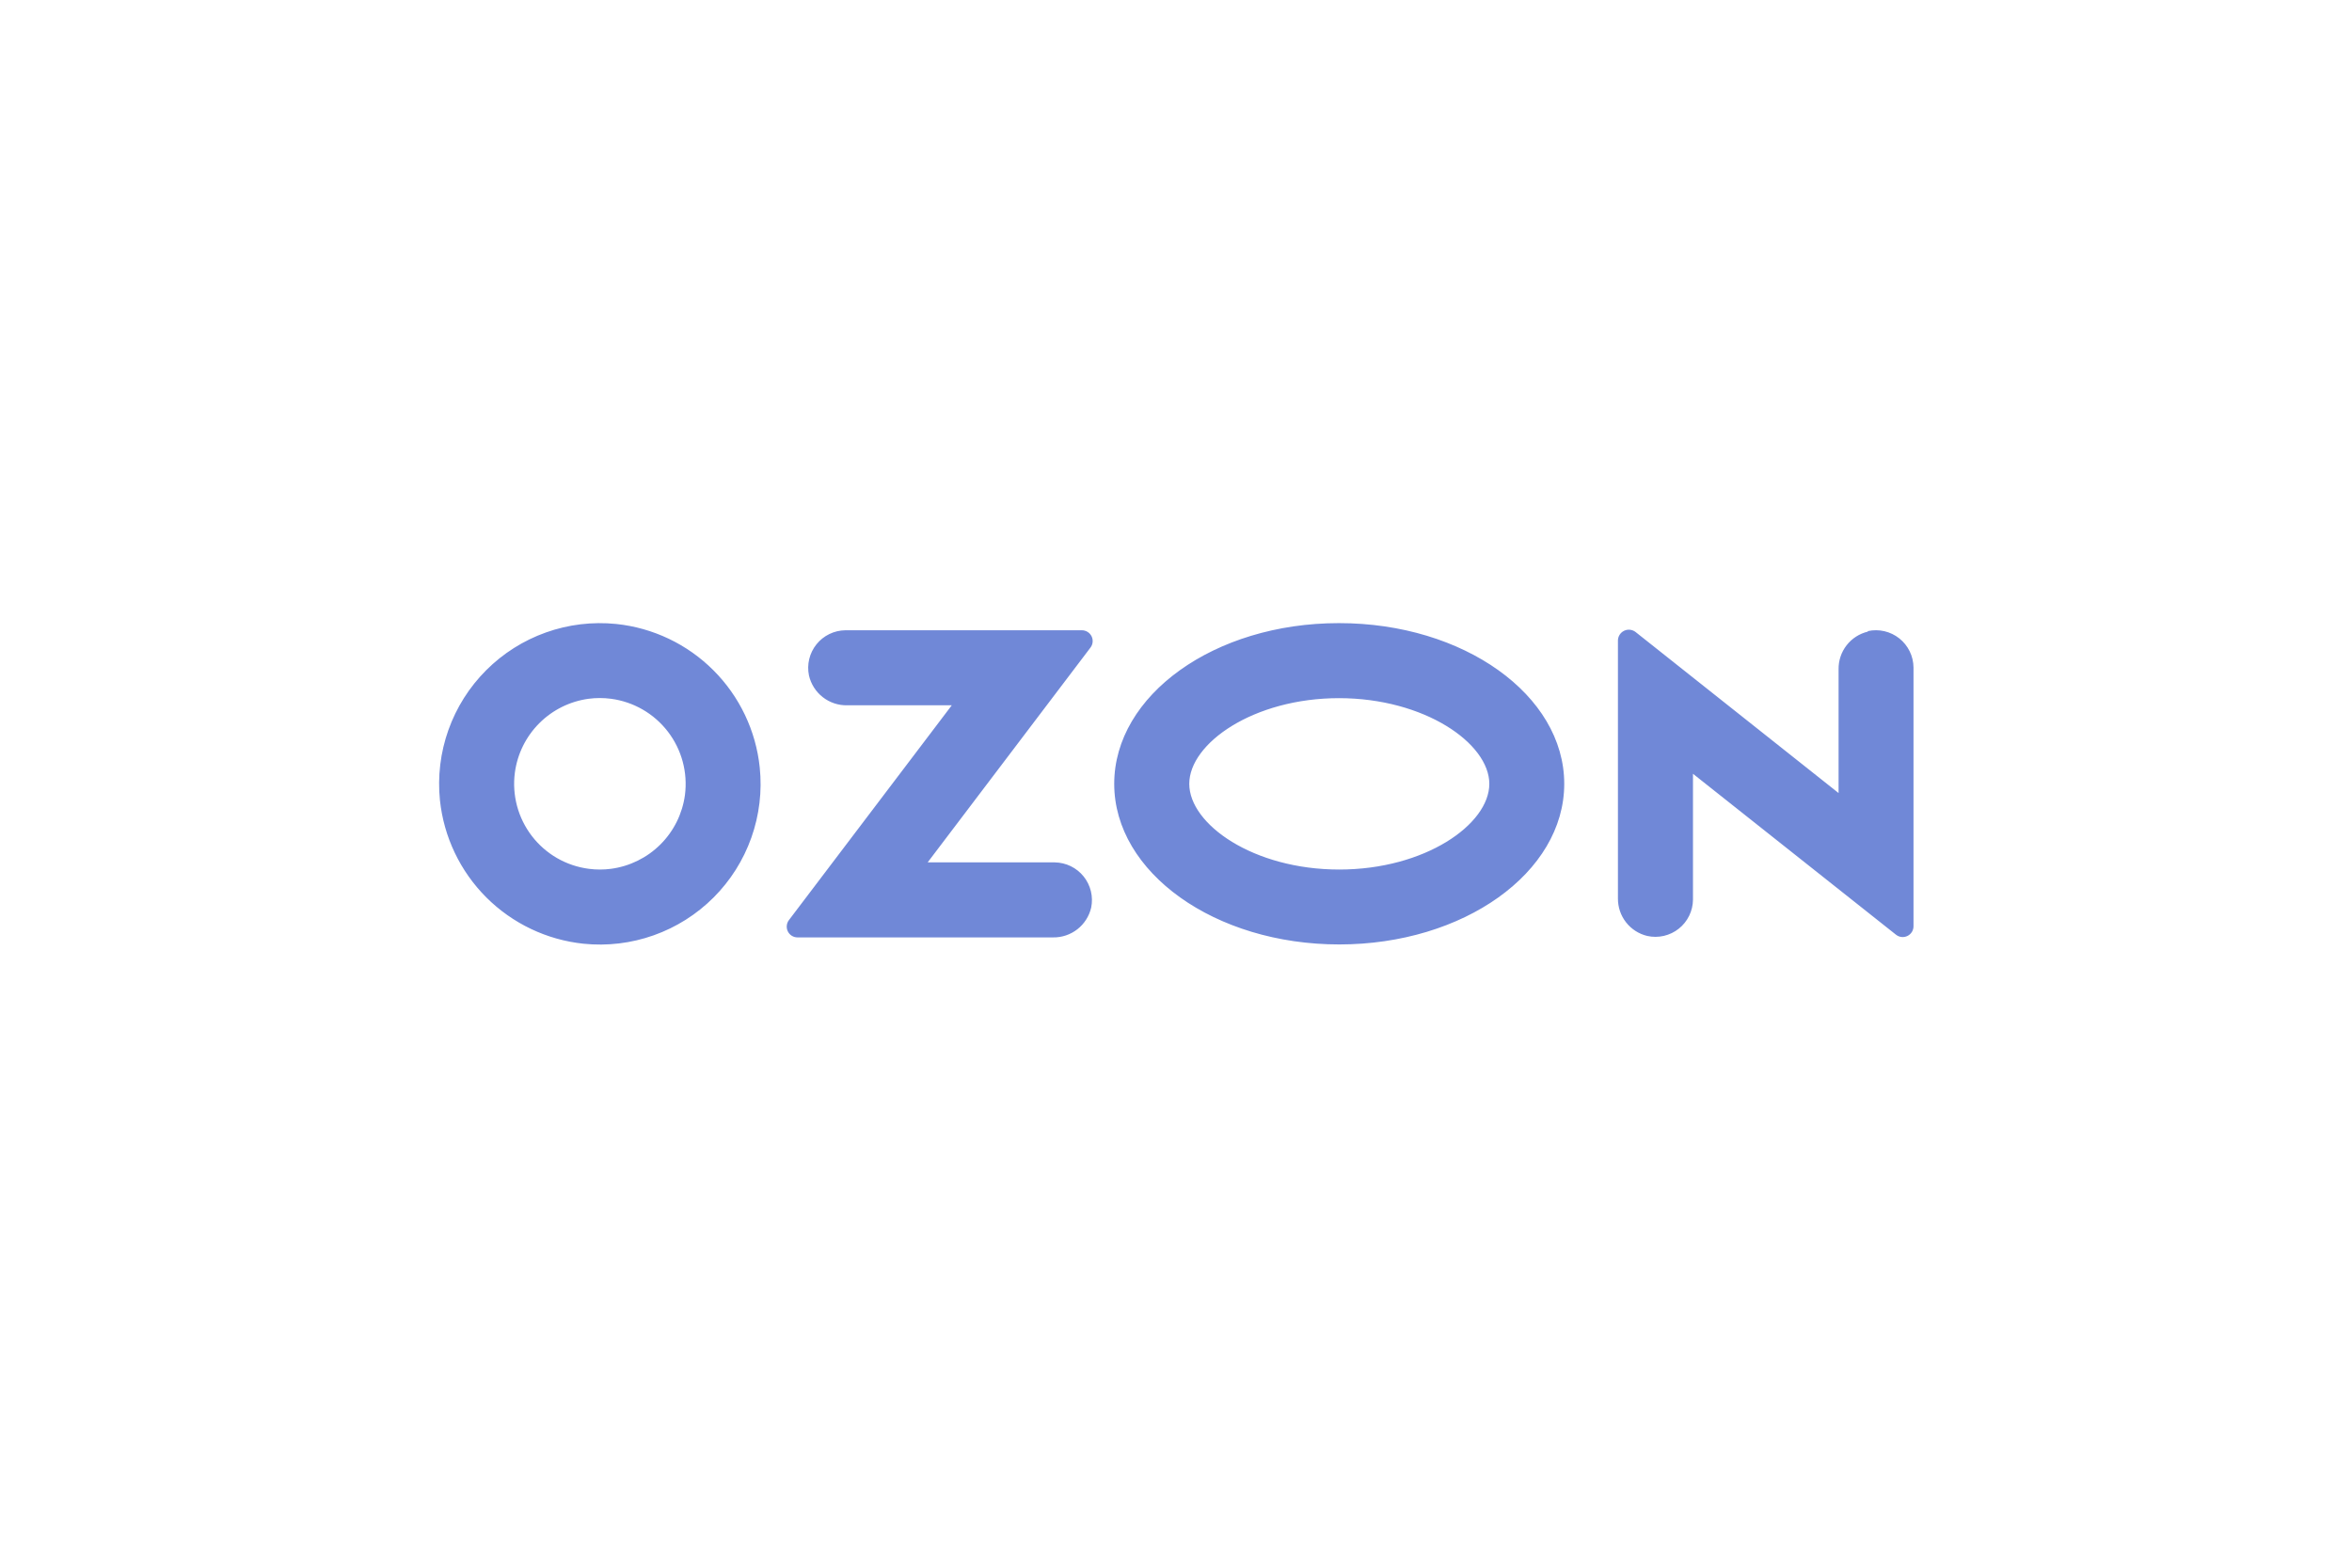<svg width="165" height="110" viewBox="0 0 165 110" fill="none" xmlns="http://www.w3.org/2000/svg">
<path d="M42.863 60.962C44.176 60.787 45.396 60.185 46.333 59.25C47.271 58.314 47.874 57.095 48.051 55.782C48.256 54.198 47.824 52.597 46.85 51.331C45.876 50.065 44.439 49.237 42.855 49.03C42.338 48.962 41.815 48.962 41.298 49.03C39.986 49.207 38.767 49.81 37.831 50.748C36.895 51.685 36.294 52.904 36.119 54.217C36.016 55.001 36.069 55.797 36.274 56.56C36.48 57.323 36.833 58.038 37.315 58.665C37.797 59.291 38.397 59.817 39.082 60.211C39.767 60.605 40.523 60.86 41.307 60.962C41.824 61.03 42.347 61.03 42.863 60.962ZM43.229 43.782C45.808 44.051 48.216 45.199 50.049 47.032C51.882 48.865 53.03 51.273 53.298 53.852C53.471 55.518 53.269 57.202 52.708 58.78C52.148 60.359 51.242 61.792 50.058 62.977C48.873 64.161 47.44 65.067 45.861 65.627C44.283 66.188 42.599 66.39 40.933 66.218C38.355 65.947 35.948 64.799 34.114 62.966C32.282 61.133 31.134 58.726 30.863 56.148C30.693 54.482 30.896 52.799 31.457 51.222C32.018 49.644 32.924 48.211 34.108 47.027C35.292 45.843 36.725 44.937 38.303 44.376C39.88 43.815 41.563 43.612 43.229 43.782ZM59.388 44.224H75.896C76.037 44.224 76.175 44.263 76.296 44.338C76.416 44.412 76.513 44.518 76.576 44.645C76.639 44.772 76.665 44.913 76.651 45.054C76.638 45.194 76.585 45.328 76.499 45.441L65.078 60.511H73.999C74.388 60.517 74.77 60.608 75.12 60.779C75.469 60.95 75.776 61.195 76.02 61.498C76.263 61.801 76.437 62.154 76.529 62.532C76.621 62.909 76.628 63.303 76.55 63.683C76.41 64.286 76.068 64.822 75.581 65.203C75.093 65.584 74.49 65.786 73.872 65.775H55.944C55.804 65.775 55.667 65.735 55.548 65.661C55.429 65.588 55.333 65.482 55.271 65.357C55.208 65.232 55.182 65.092 55.194 64.953C55.206 64.813 55.257 64.68 55.34 64.568L66.77 49.489H59.431C58.812 49.501 58.208 49.299 57.72 48.918C57.232 48.537 56.89 48 56.752 47.397C56.672 47.016 56.679 46.622 56.77 46.243C56.861 45.865 57.035 45.512 57.279 45.209C57.522 44.905 57.83 44.66 58.18 44.49C58.531 44.319 58.914 44.229 59.303 44.224H59.388ZM131.032 44.284C131.415 44.199 131.813 44.201 132.195 44.289C132.578 44.378 132.936 44.551 133.243 44.795C133.551 45.04 133.799 45.35 133.971 45.703C134.144 46.056 134.235 46.443 134.238 46.836V64.993C134.238 65.135 134.198 65.274 134.123 65.395C134.047 65.515 133.94 65.612 133.812 65.674C133.684 65.736 133.541 65.761 133.4 65.746C133.259 65.731 133.125 65.676 133.013 65.588L118.768 54.294V63.122C118.764 63.515 118.674 63.902 118.501 64.255C118.329 64.608 118.081 64.918 117.773 65.162C117.466 65.407 117.108 65.579 116.725 65.668C116.343 65.756 115.945 65.758 115.562 65.673C114.97 65.533 114.445 65.195 114.071 64.716C113.697 64.237 113.497 63.645 113.503 63.037V44.939C113.505 44.797 113.547 44.658 113.623 44.538C113.7 44.418 113.808 44.322 113.936 44.26C114.064 44.198 114.207 44.173 114.348 44.188C114.49 44.203 114.624 44.257 114.737 44.343L128.982 55.646V46.963C128.972 46.353 129.17 45.759 129.545 45.277C129.919 44.796 130.447 44.458 131.04 44.318L131.032 44.284ZM93.951 43.723C102.668 43.723 109.736 48.766 109.736 55C109.736 61.234 102.668 66.269 93.951 66.269C85.234 66.269 78.166 61.226 78.166 55C78.166 48.775 85.2 43.723 93.917 43.723H93.951ZM93.951 48.987C87.93 48.987 83.431 52.16 83.431 55C83.431 57.841 87.93 61.013 93.951 61.013C99.972 61.013 104.48 57.841 104.48 55C104.48 52.16 99.938 48.987 93.917 48.987H93.951Z" fill="#7088D7"/>
</svg>
